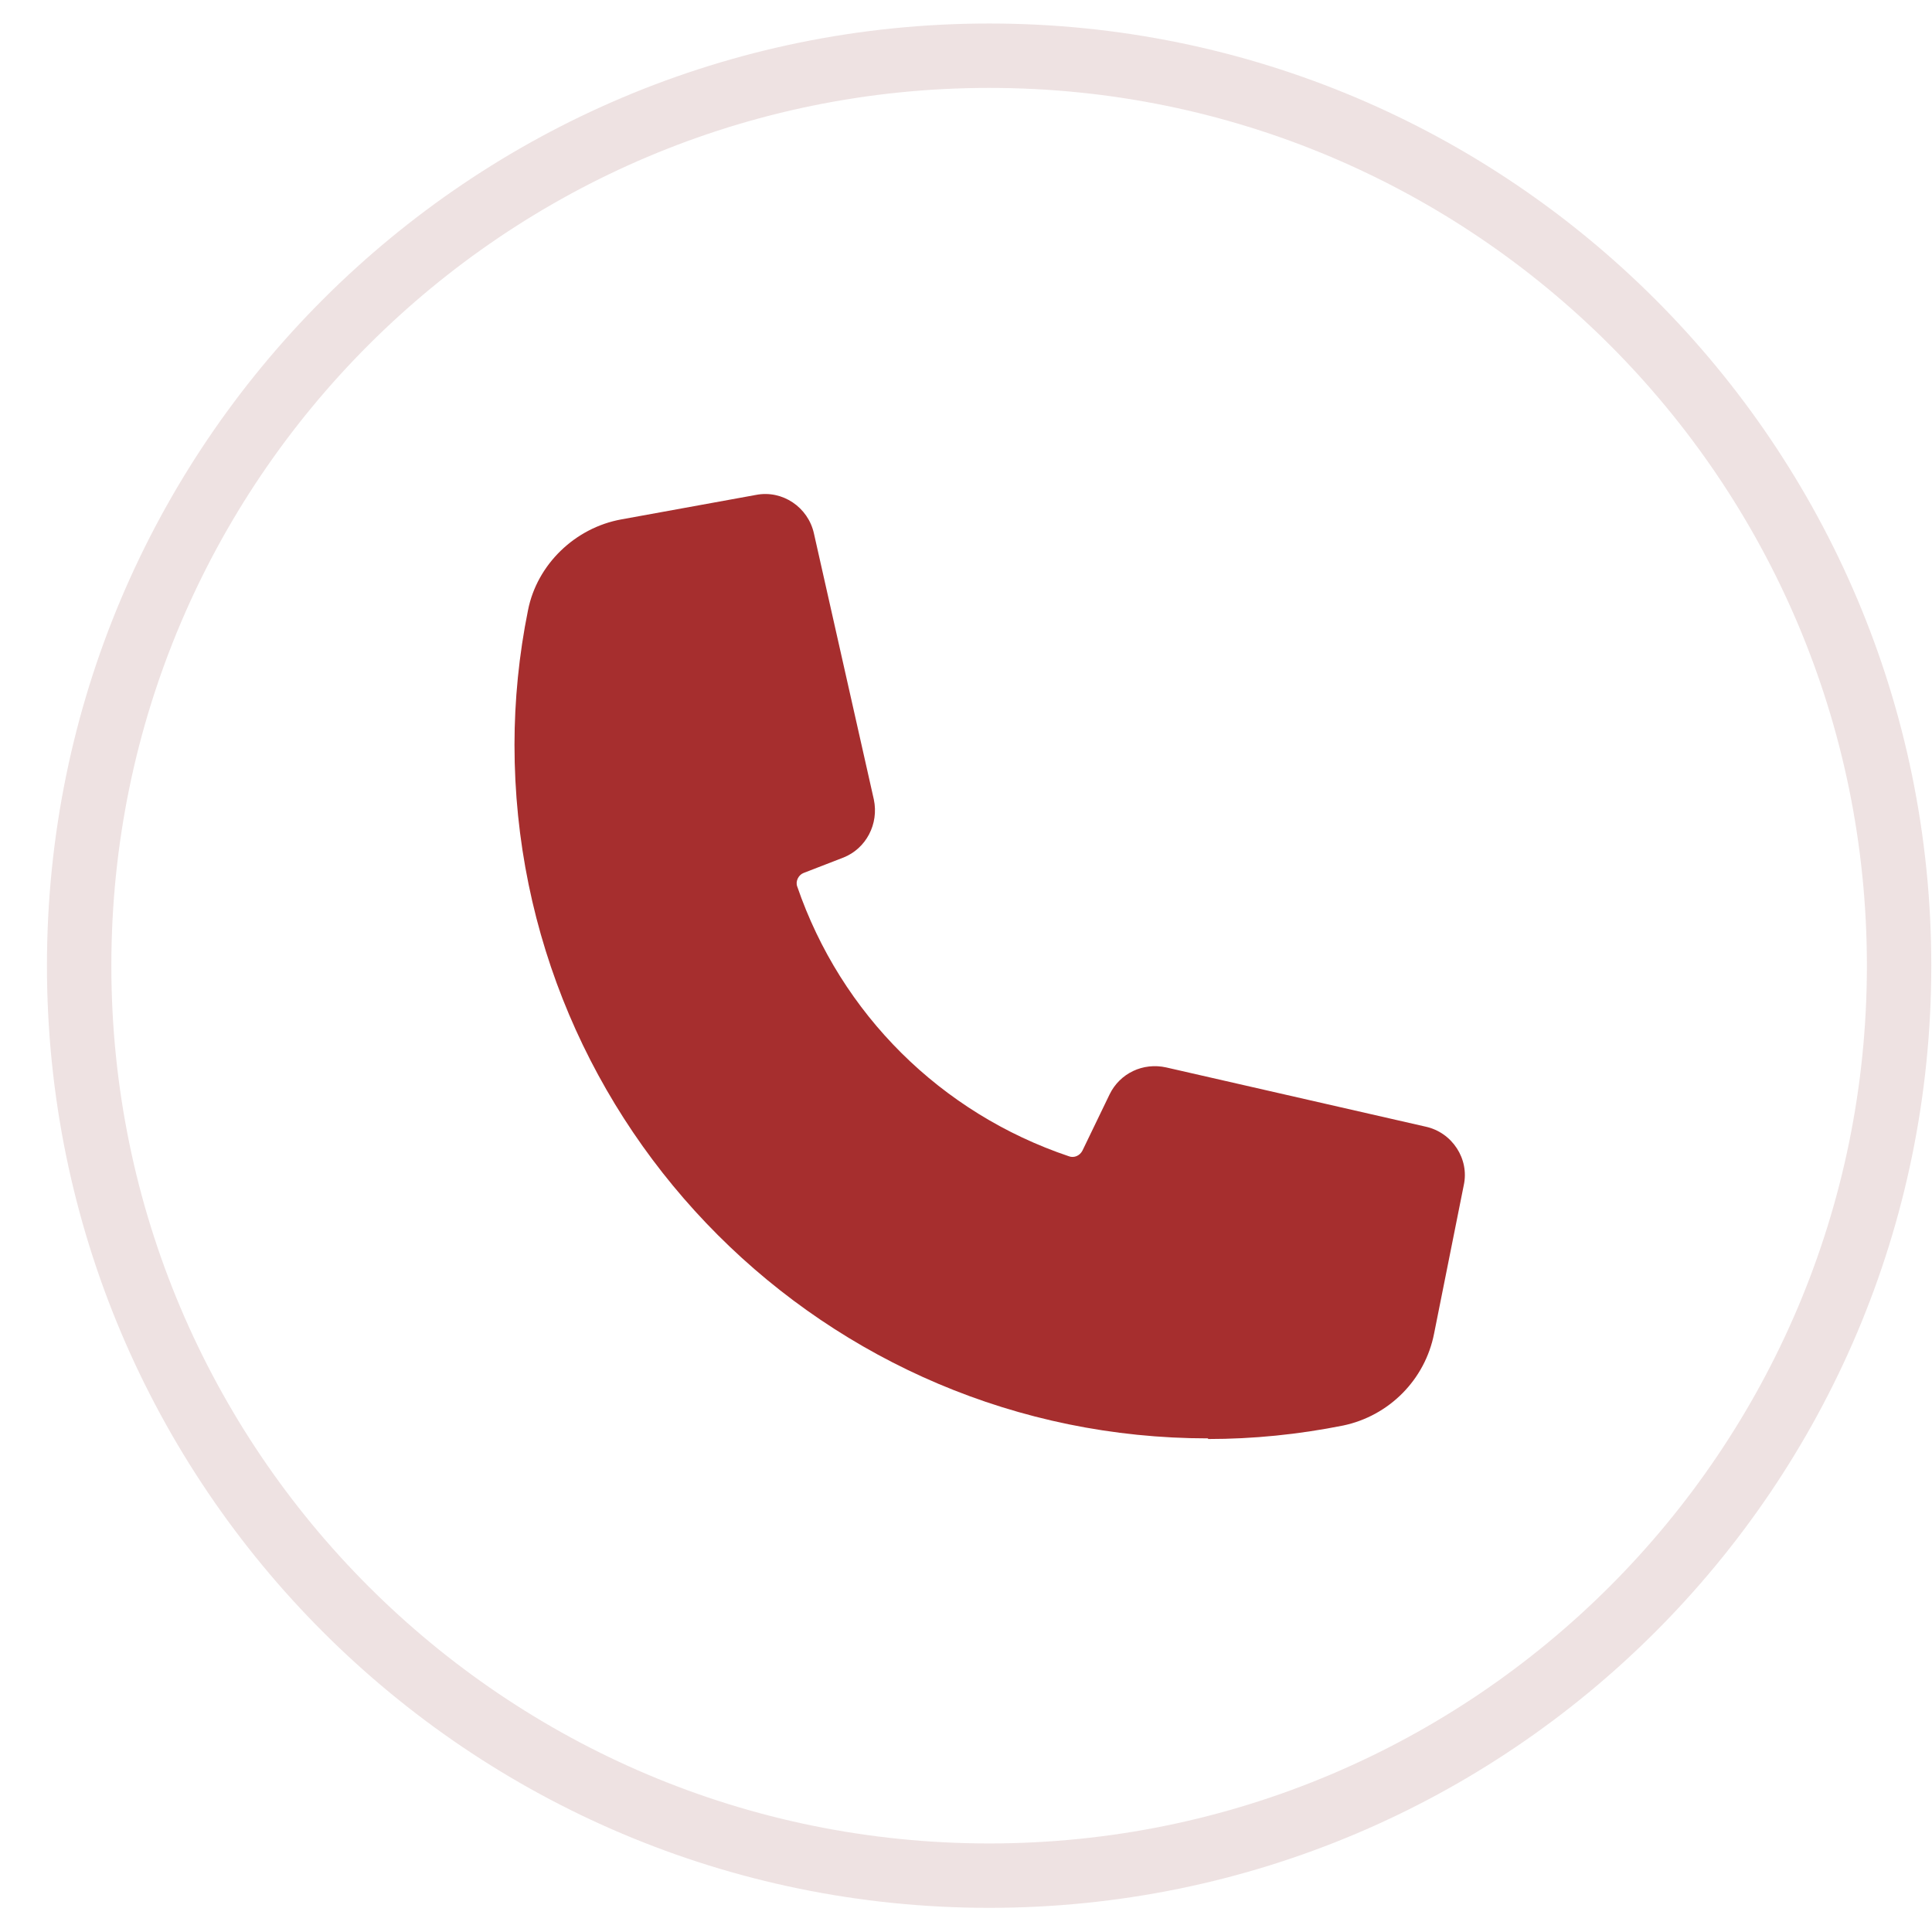 <svg width="30" height="30" viewBox="0 0 30 30" fill="none" xmlns="http://www.w3.org/2000/svg">
<g clip-path="url(#clip0_472_3756)">
<path d="M15.36 29.125C23.163 29.125 29.489 22.799 29.489 14.995C29.489 7.191 23.163 0.865 15.36 0.865C7.556 0.865 1.229 7.191 1.229 14.995C1.229 22.799 7.556 29.125 15.36 29.125Z" stroke="#EEE2E2" stroke-miterlimit="10"/>
<path d="M18.759 22.335C12.819 22.335 7.989 17.505 7.989 11.565C7.989 10.875 8.059 10.165 8.199 9.475C8.339 8.765 8.929 8.195 9.649 8.065L11.739 7.685C12.149 7.605 12.549 7.875 12.639 8.285L13.569 12.415C13.649 12.795 13.449 13.175 13.099 13.315L12.479 13.555C12.399 13.585 12.349 13.685 12.379 13.765C13.059 15.745 14.609 17.285 16.599 17.955C16.679 17.985 16.769 17.945 16.809 17.865L17.229 16.995C17.389 16.665 17.749 16.495 18.109 16.575L22.139 17.495C22.549 17.585 22.819 17.995 22.729 18.405L22.269 20.705C22.129 21.425 21.569 21.985 20.859 22.135C20.159 22.275 19.459 22.345 18.759 22.345V22.335Z" fill="#A62E2E"/>
</g>
<defs>
<clipPath id="clip0_472_3756">
<rect width="29.27" height="29.27" fill="white" transform="translate(0.729 0.365)"/>
</clipPath>
</defs>
</svg>
